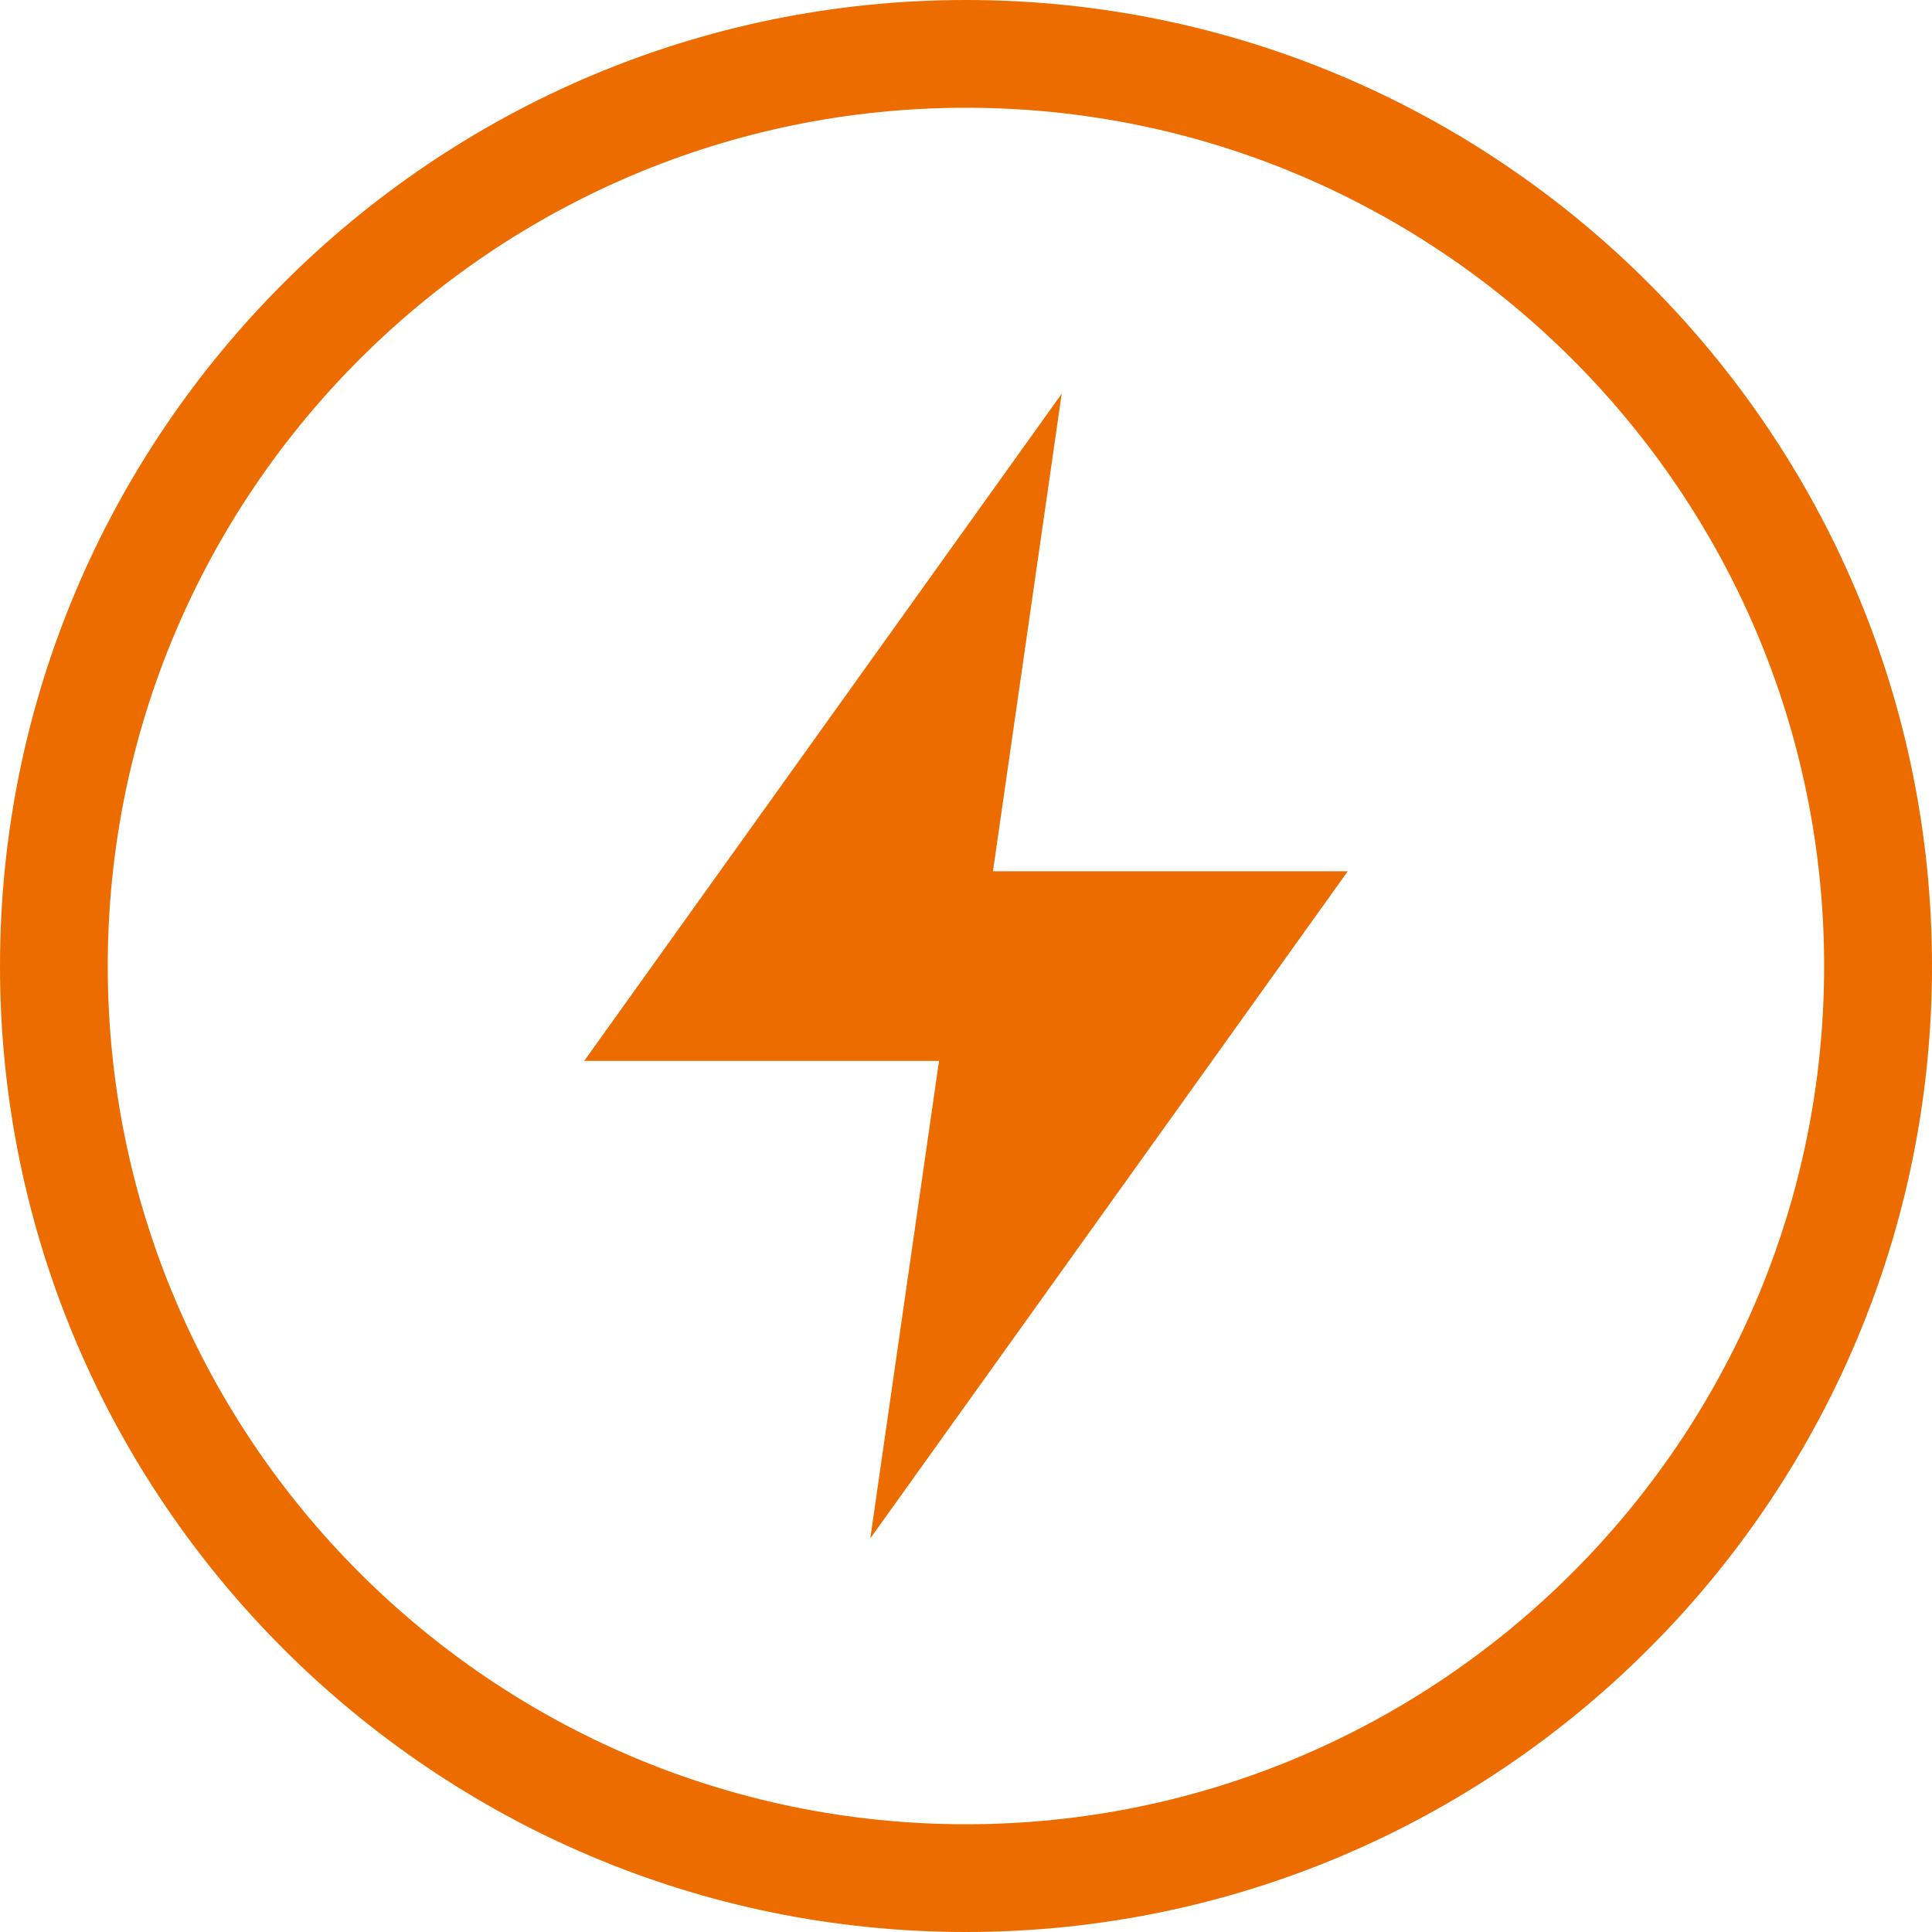 <?xml version="1.0" encoding="UTF-8"?>
<svg id="_图层_2" data-name="图层_2" xmlns="http://www.w3.org/2000/svg" viewBox="0 0 165.85 165.85">
  <defs>
    <style>
      .cls-1 {
        fill: #ed6c00;
      }
    </style>
  </defs>
  <g id="_图层_1-2" data-name="_图层_1">
    <path class="cls-1" d="M80.61,91.07h-30.46l40.99-57.27-5.9,40.99h30.46l-40.99,57.27,5.9-40.99h0Z"/>
    <path class="cls-1" d="M82.92,165.85C37.2,165.85,0,128.65,0,82.93S37.2,0,82.92,0s82.93,37.2,82.93,82.93-37.2,82.92-82.93,82.92ZM82.92,9.25C42.3,9.25,9.25,42.3,9.25,82.93s33.05,73.67,73.67,73.67,73.67-33.05,73.67-73.67S123.55,9.25,82.92,9.25Z"/>
  </g>
</svg>